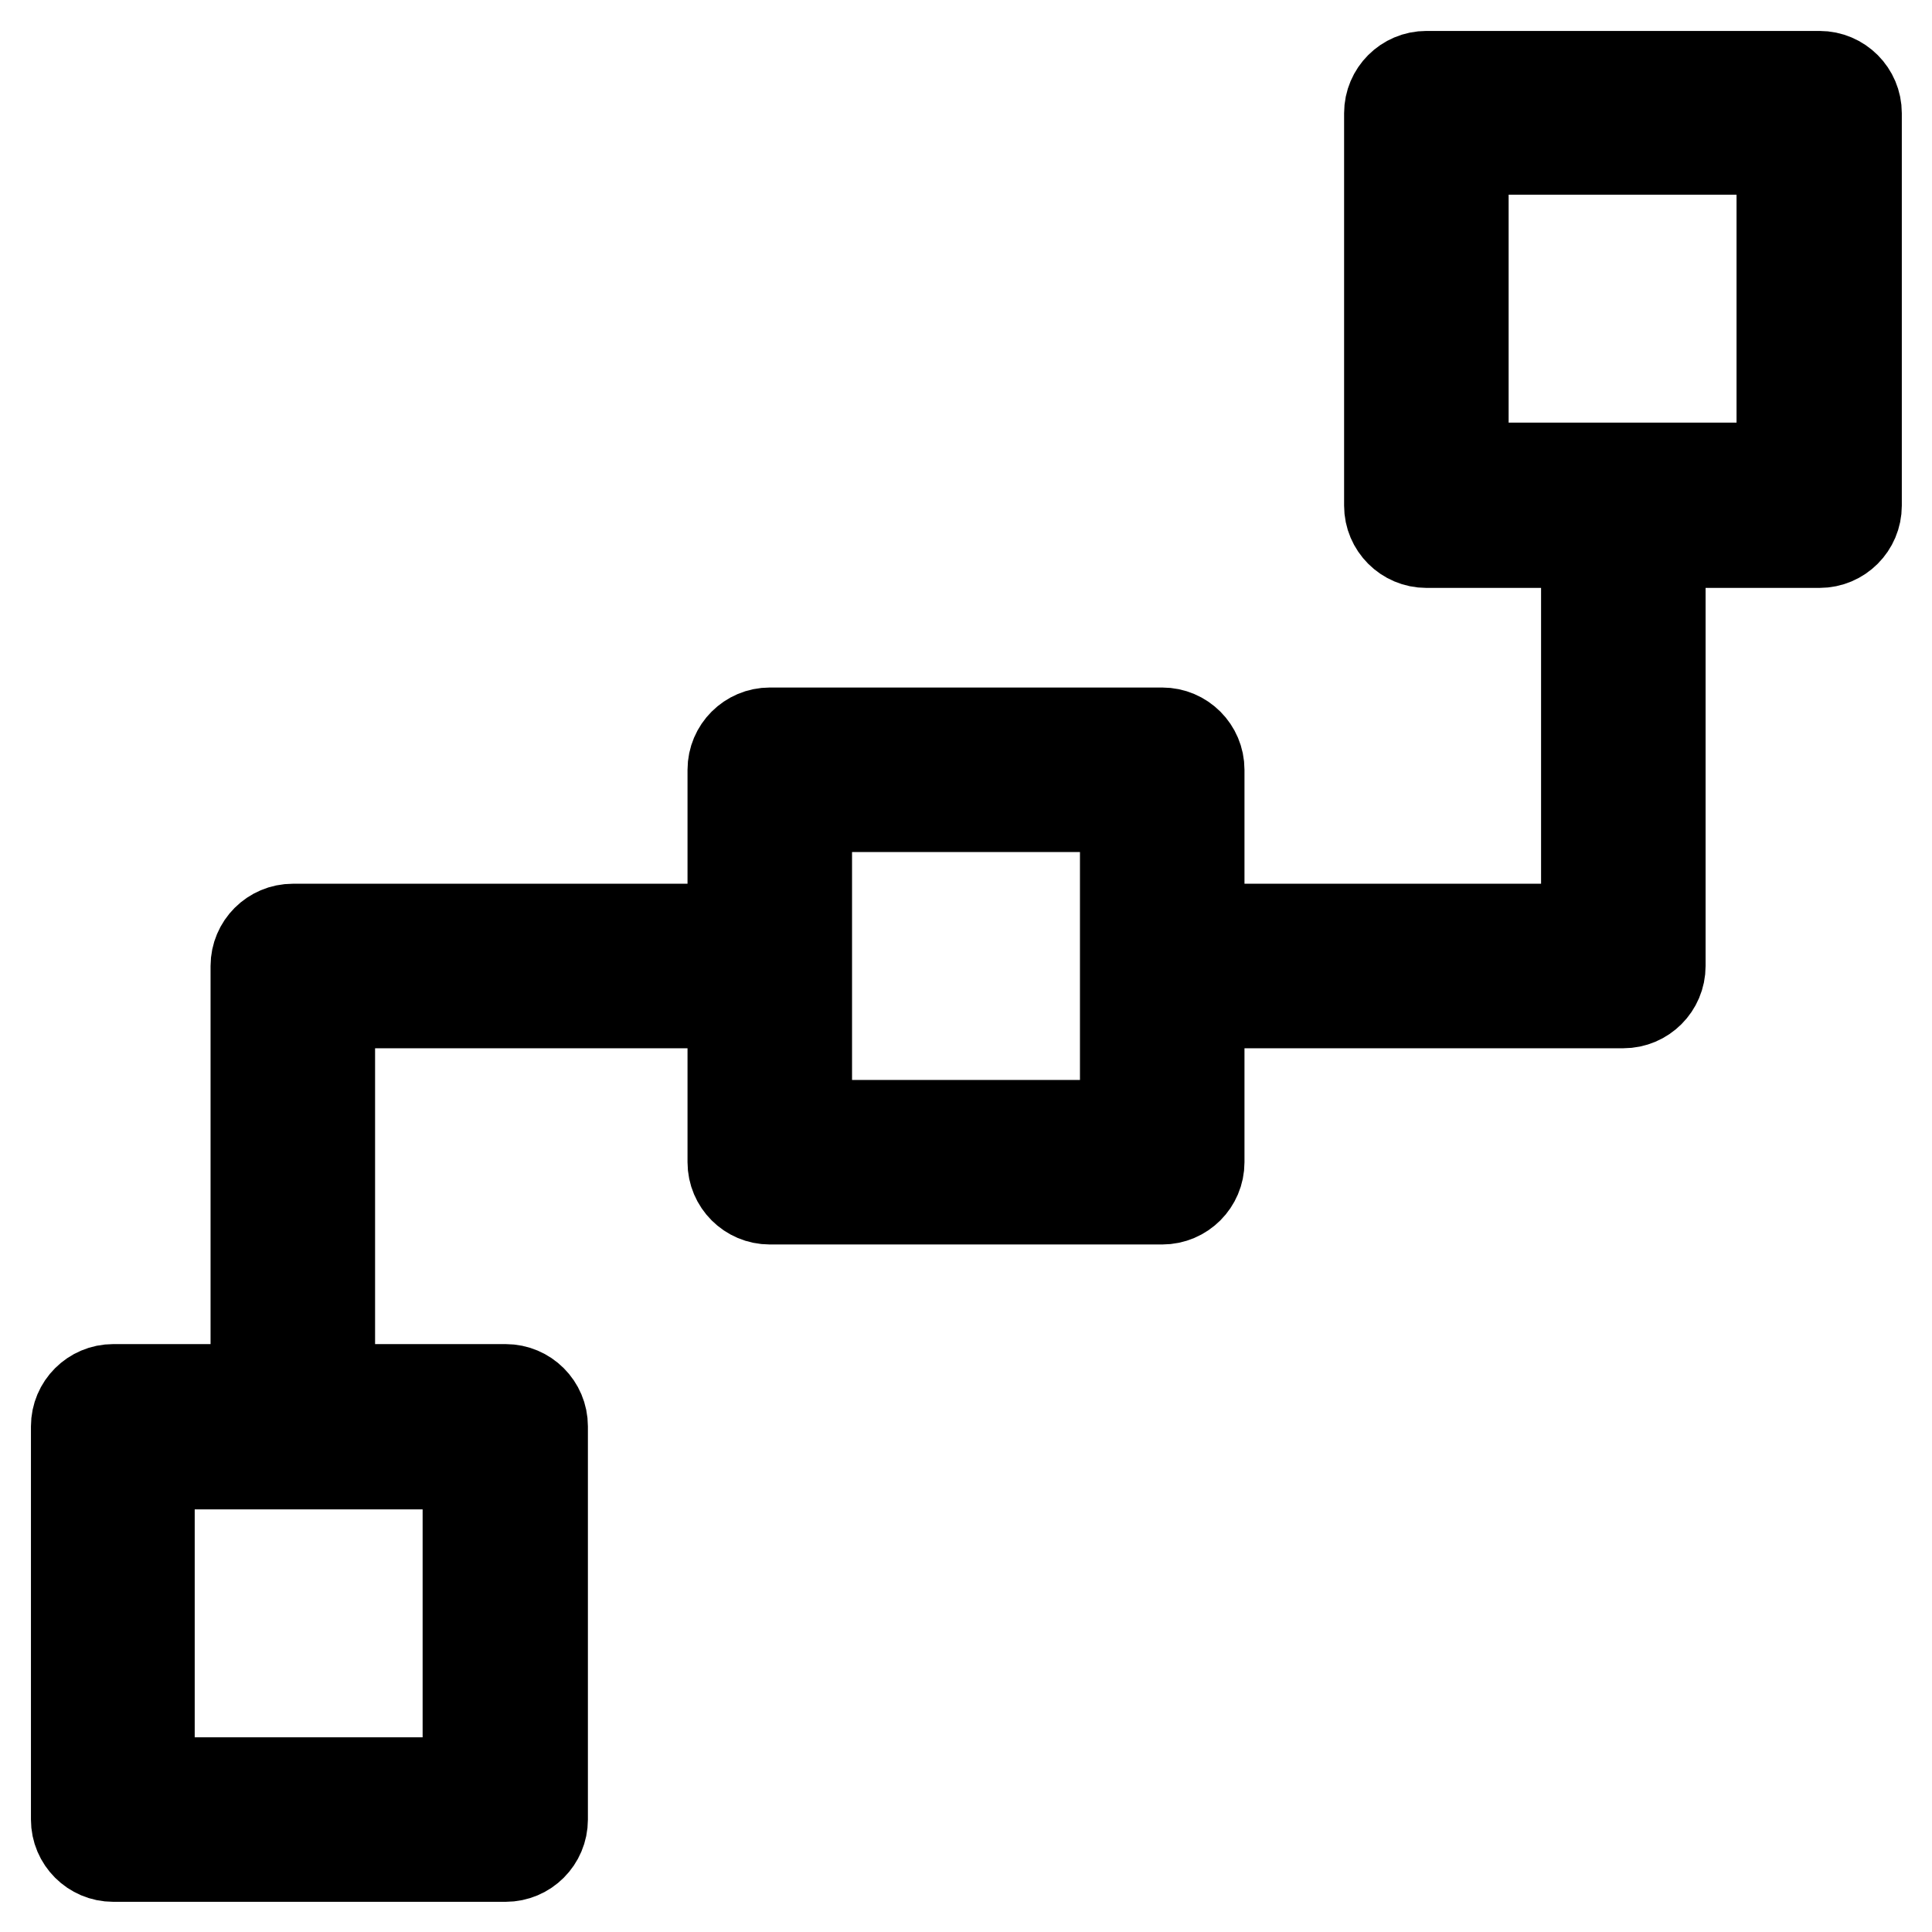 <?xml version="1.0" encoding="utf-8"?>
<!-- Svg Vector Icons : http://www.onlinewebfonts.com/icon -->
<!DOCTYPE svg PUBLIC "-//W3C//DTD SVG 1.1//EN" "http://www.w3.org/Graphics/SVG/1.1/DTD/svg11.dtd">
<svg version="1.1" xmlns="http://www.w3.org/2000/svg" xmlns:xlink="http://www.w3.org/1999/xlink" x="0px" y="0px" viewBox="0 0 256 256" enable-background="new 0 0 256 256" xml:space="preserve">
<g> <path stroke-width="12" fill-opacity="0" stroke="#000000"  d="M67,246h-52c-2.7,0-4.9-2.2-4.9-4.9V189c0-2.7,2.2-4.9,4.9-4.9h52c2.7,0,4.9,2.2,4.9,4.9v52.1 C71.9,243.8,69.7,246,67,246z M19.8,236.2H62v-42.2H19.8V236.2z M154,158.9H102c-2.7,0-4.9-2.2-4.9-4.9v-52c0-2.7,2.2-4.9,4.9-4.9 l0,0H154c2.7,0,4.9,2.2,4.9,4.9v52C158.9,156.7,156.7,158.9,154,158.9z M106.9,149.1h42.2v-42.2h-42.2V149.1z M241.1,71.9H189 c-2.7,0-4.9-2.2-4.9-4.9v-52c0-2.7,2.2-4.9,4.9-4.9h52.1c2.7,0,4.9,2.2,4.9,4.9v52C246,69.7,243.8,71.9,241.1,71.9z M193.9,62h42.2 V19.8h-42.2V62L193.9,62z M43.7,189h-9.8v-61c0-2.7,2.2-4.9,4.9-4.9l0,0H102v9.8H43.7V189z M215.1,132.9h-61v-9.8h56.1V67h9.8v61 C220,130.7,217.8,132.9,215.1,132.9L215.1,132.9z"/></g>
</svg>